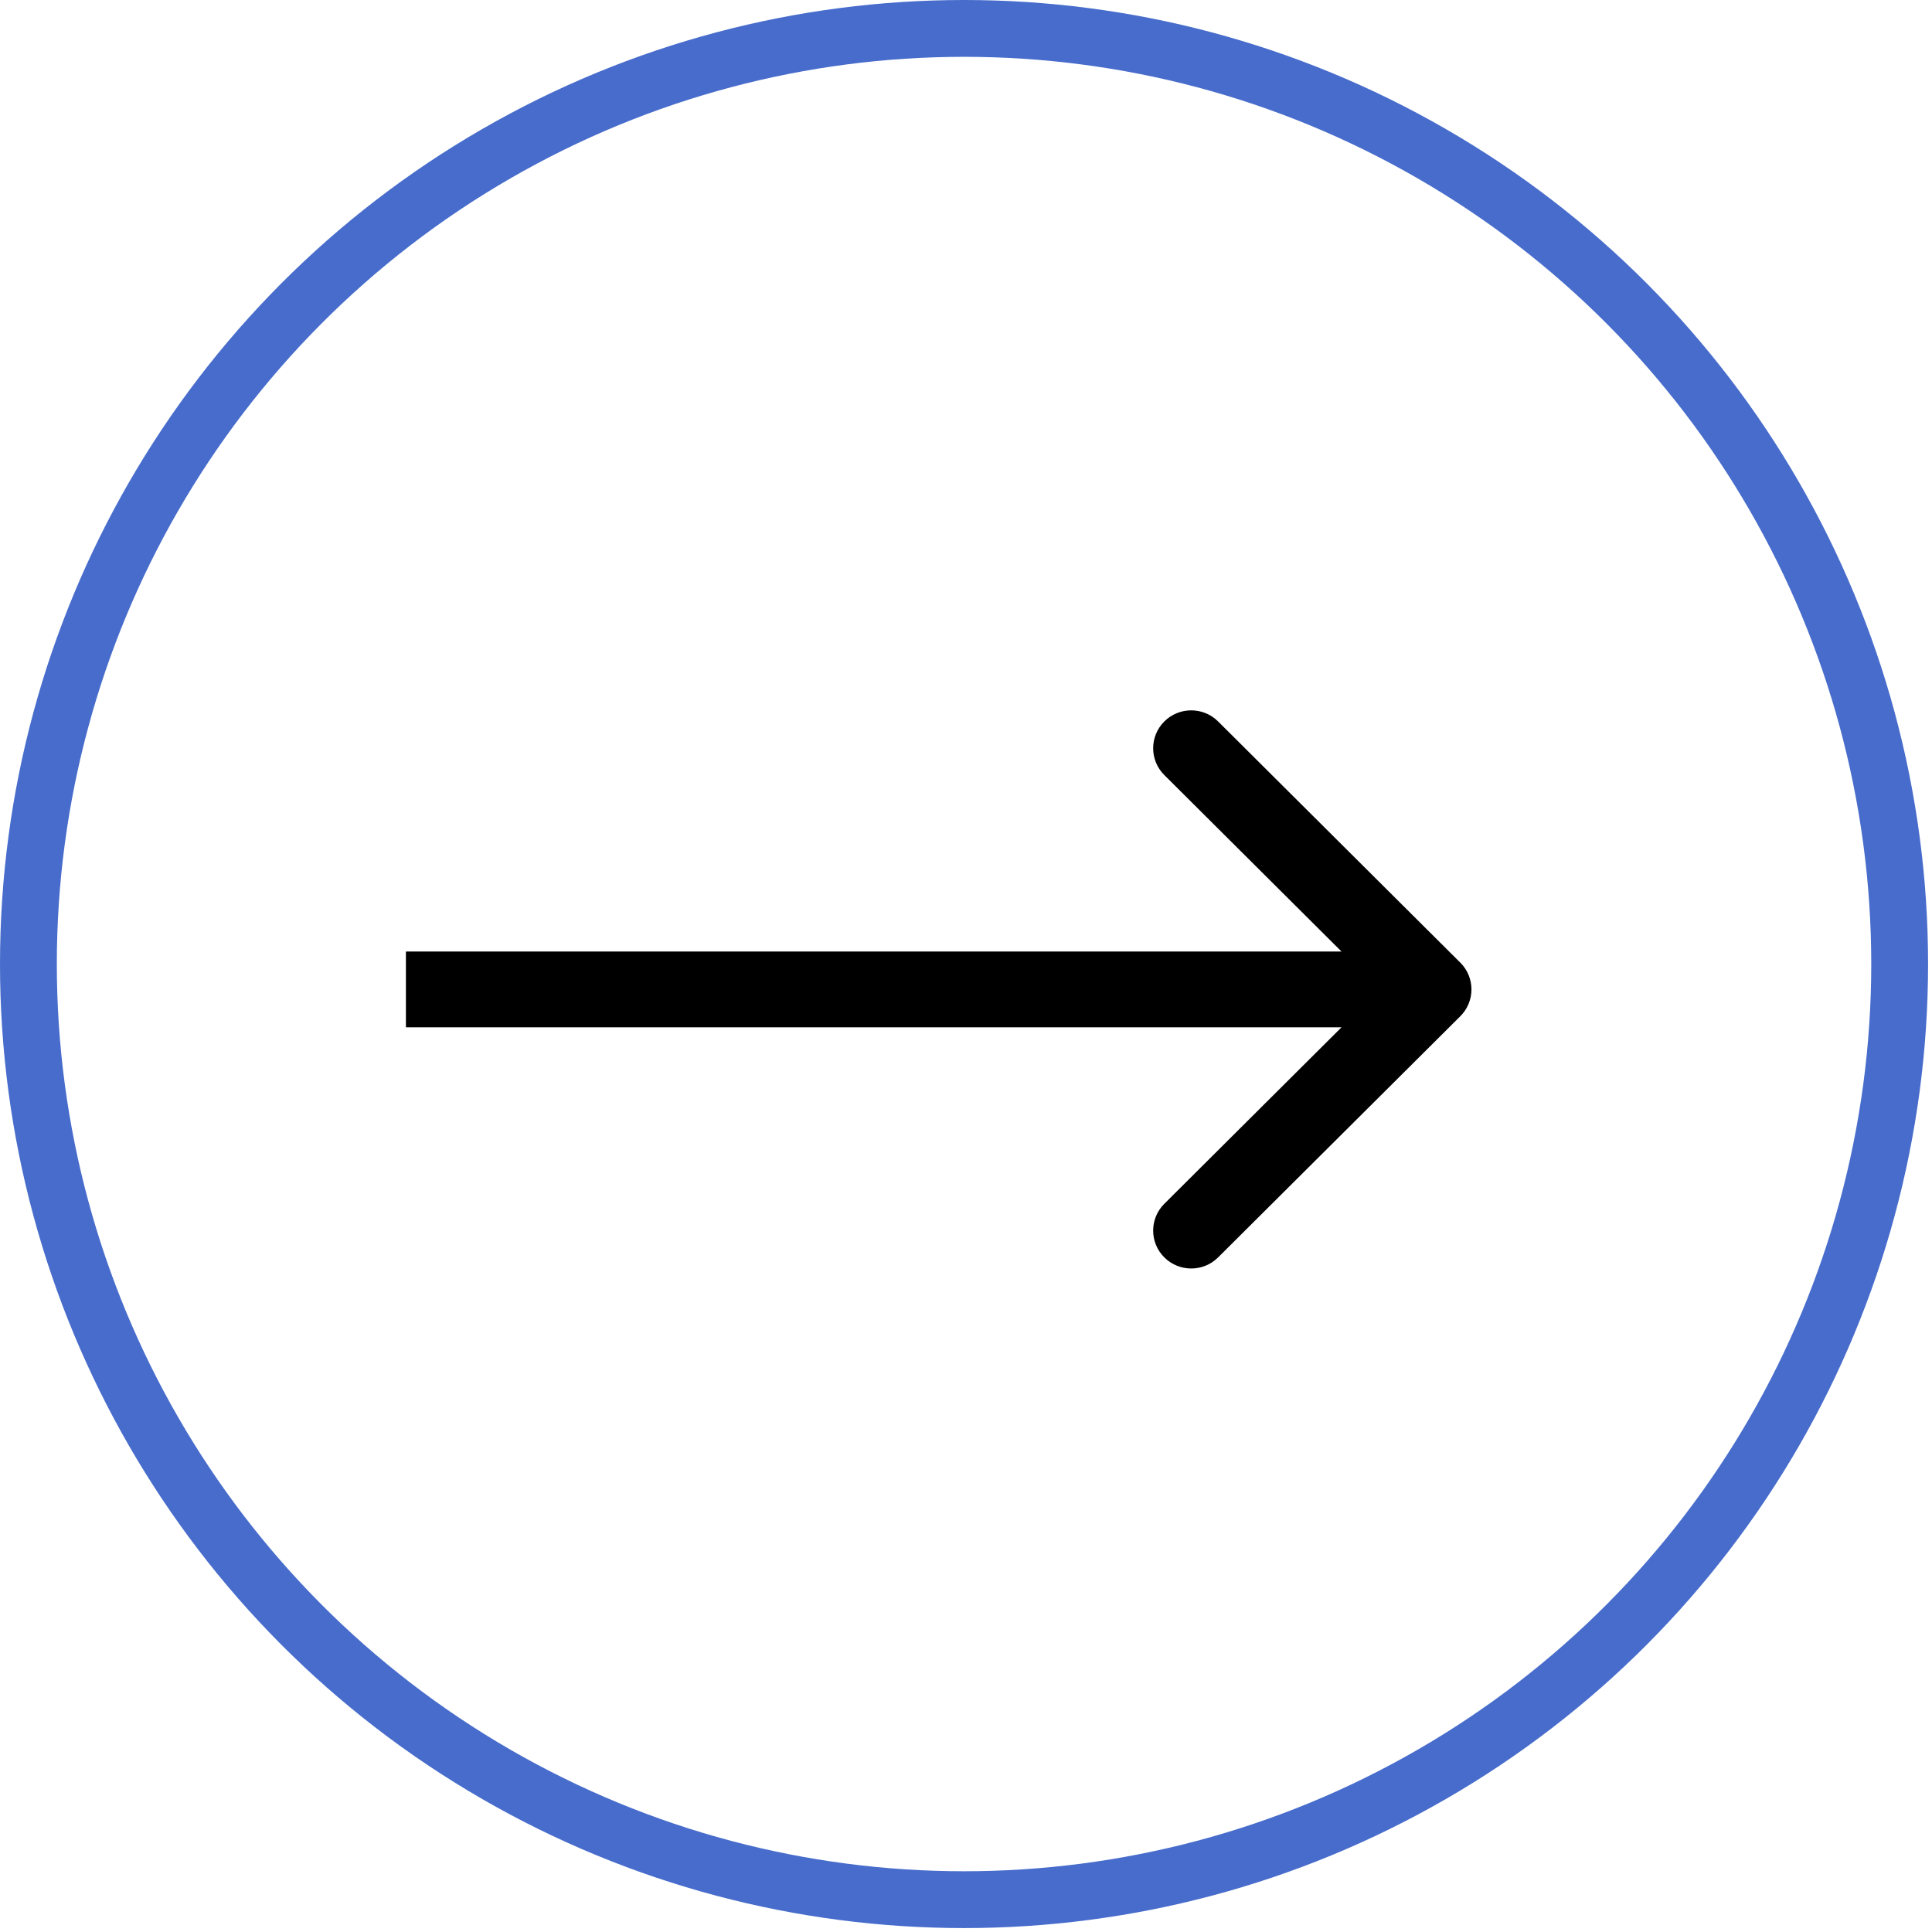 <?xml version="1.0" encoding="UTF-8"?> <svg xmlns="http://www.w3.org/2000/svg" width="68" height="68" viewBox="0 0 68 68" fill="none"> <circle cx="33.931" cy="33.931" r="32.931" stroke="#476CCB" stroke-width="2"></circle> <path fill-rule="evenodd" clip-rule="evenodd" d="M42.874 25.393L51.398 33.882C51.921 34.402 51.921 35.247 51.398 35.768L42.874 44.256C42.351 44.777 41.503 44.777 40.98 44.256C40.457 43.735 40.457 42.891 40.98 42.37L47.217 36.158L14.287 36.158L14.287 33.491L47.217 33.491L40.98 27.279C40.457 26.759 40.457 25.914 40.98 25.393C41.503 24.872 42.351 24.872 42.874 25.393Z" fill="black"></path> </svg> 